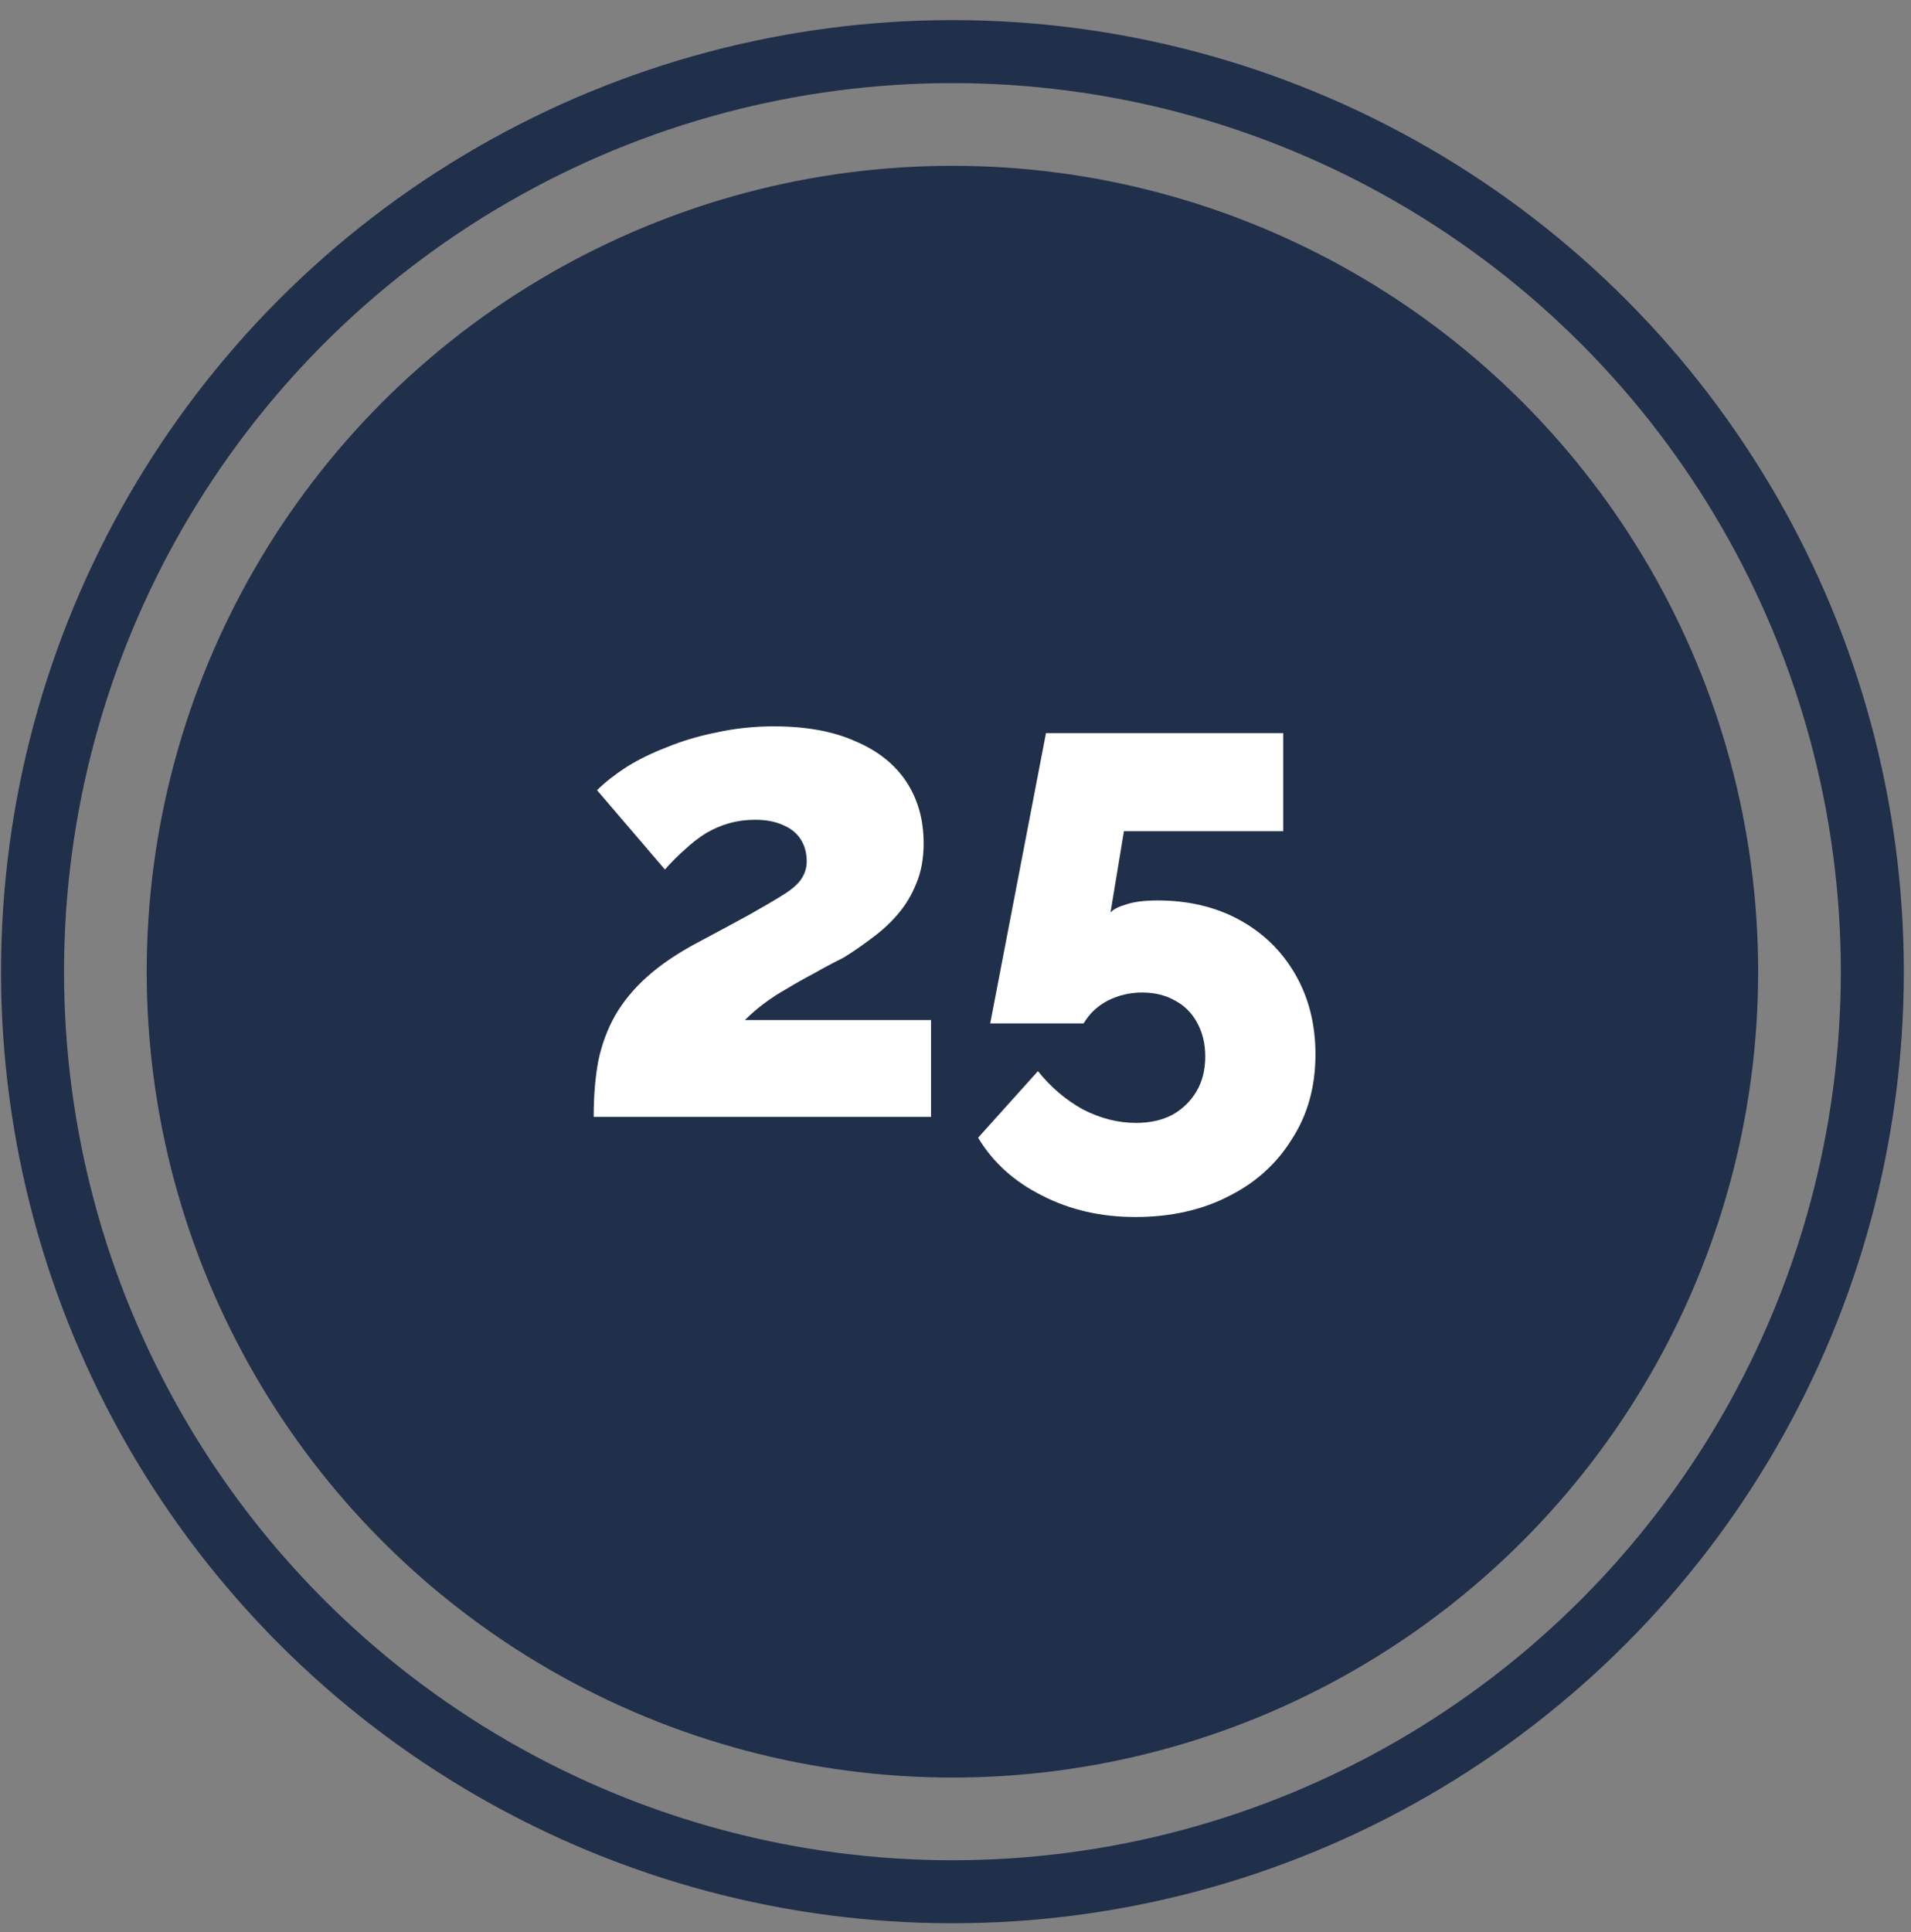 <?xml version="1.0" encoding="UTF-8"?> <svg xmlns="http://www.w3.org/2000/svg" width="91" height="92" viewBox="0 0 91 92" fill="none"><rect x="0" y="0" width="91" height="92" fill="#808080" stroke="none"/><circle cx="45.354" cy="46.262" r="38.368" fill="#202F4A"></circle><circle cx="45.354" cy="46.262" r="43.805" stroke="#202F4A" stroke-width="3"></circle><path d="M28.271 53.174C28.271 52.172 28.345 51.276 28.495 50.486C28.665 49.697 28.932 48.982 29.295 48.342C29.679 47.681 30.18 47.073 30.799 46.518C31.439 45.942 32.239 45.398 33.199 44.886C34.201 44.353 35.033 43.905 35.695 43.542C36.377 43.158 36.921 42.838 37.327 42.582C37.732 42.326 38.009 42.081 38.159 41.846C38.329 41.59 38.415 41.313 38.415 41.014C38.415 40.609 38.319 40.257 38.127 39.958C37.935 39.66 37.657 39.436 37.295 39.286C36.932 39.116 36.484 39.03 35.951 39.03C35.524 39.03 35.119 39.084 34.735 39.19C34.351 39.297 33.977 39.457 33.615 39.67C33.273 39.884 32.943 40.14 32.623 40.438C32.303 40.716 31.983 41.036 31.663 41.398L28.431 37.622C28.793 37.26 29.252 36.897 29.807 36.534C30.383 36.172 31.033 35.852 31.759 35.574C32.484 35.276 33.273 35.041 34.127 34.87C35.001 34.678 35.908 34.582 36.847 34.582C38.383 34.582 39.673 34.817 40.719 35.286C41.785 35.734 42.596 36.374 43.151 37.206C43.705 38.038 43.983 39.02 43.983 40.15C43.983 40.876 43.865 41.516 43.631 42.07C43.417 42.604 43.129 43.084 42.767 43.51C42.404 43.937 41.988 44.321 41.519 44.662C41.071 45.004 40.623 45.313 40.175 45.59C39.663 45.846 39.183 46.102 38.735 46.358C38.287 46.593 37.871 46.828 37.487 47.062C37.103 47.276 36.74 47.51 36.399 47.766C36.079 48.001 35.769 48.268 35.471 48.566H44.335V53.174H28.271Z" fill="white"></path><path d="M54.065 57.942C52.422 57.942 50.94 57.601 49.617 56.918C48.294 56.257 47.281 55.34 46.577 54.166L49.425 50.998C50.044 51.766 50.758 52.374 51.569 52.822C52.401 53.249 53.244 53.462 54.097 53.462C54.758 53.462 55.334 53.334 55.825 53.078C56.316 52.801 56.7 52.428 56.977 51.958C57.254 51.489 57.393 50.934 57.393 50.294C57.393 49.697 57.265 49.164 57.009 48.694C56.753 48.225 56.401 47.873 55.953 47.638C55.505 47.382 54.982 47.254 54.385 47.254C53.809 47.254 53.265 47.382 52.753 47.638C52.262 47.894 51.878 48.257 51.601 48.726H47.153L49.809 34.902H61.105V39.574H53.521L52.881 43.446C53.009 43.297 53.254 43.169 53.617 43.062C54.001 42.934 54.502 42.87 55.121 42.87C56.593 42.87 57.894 43.18 59.025 43.798C60.156 44.417 61.041 45.281 61.681 46.39C62.321 47.5 62.641 48.769 62.641 50.198C62.641 51.734 62.268 53.078 61.521 54.23C60.796 55.404 59.793 56.31 58.513 56.95C57.233 57.612 55.75 57.942 54.065 57.942Z" fill="white"></path></svg> 